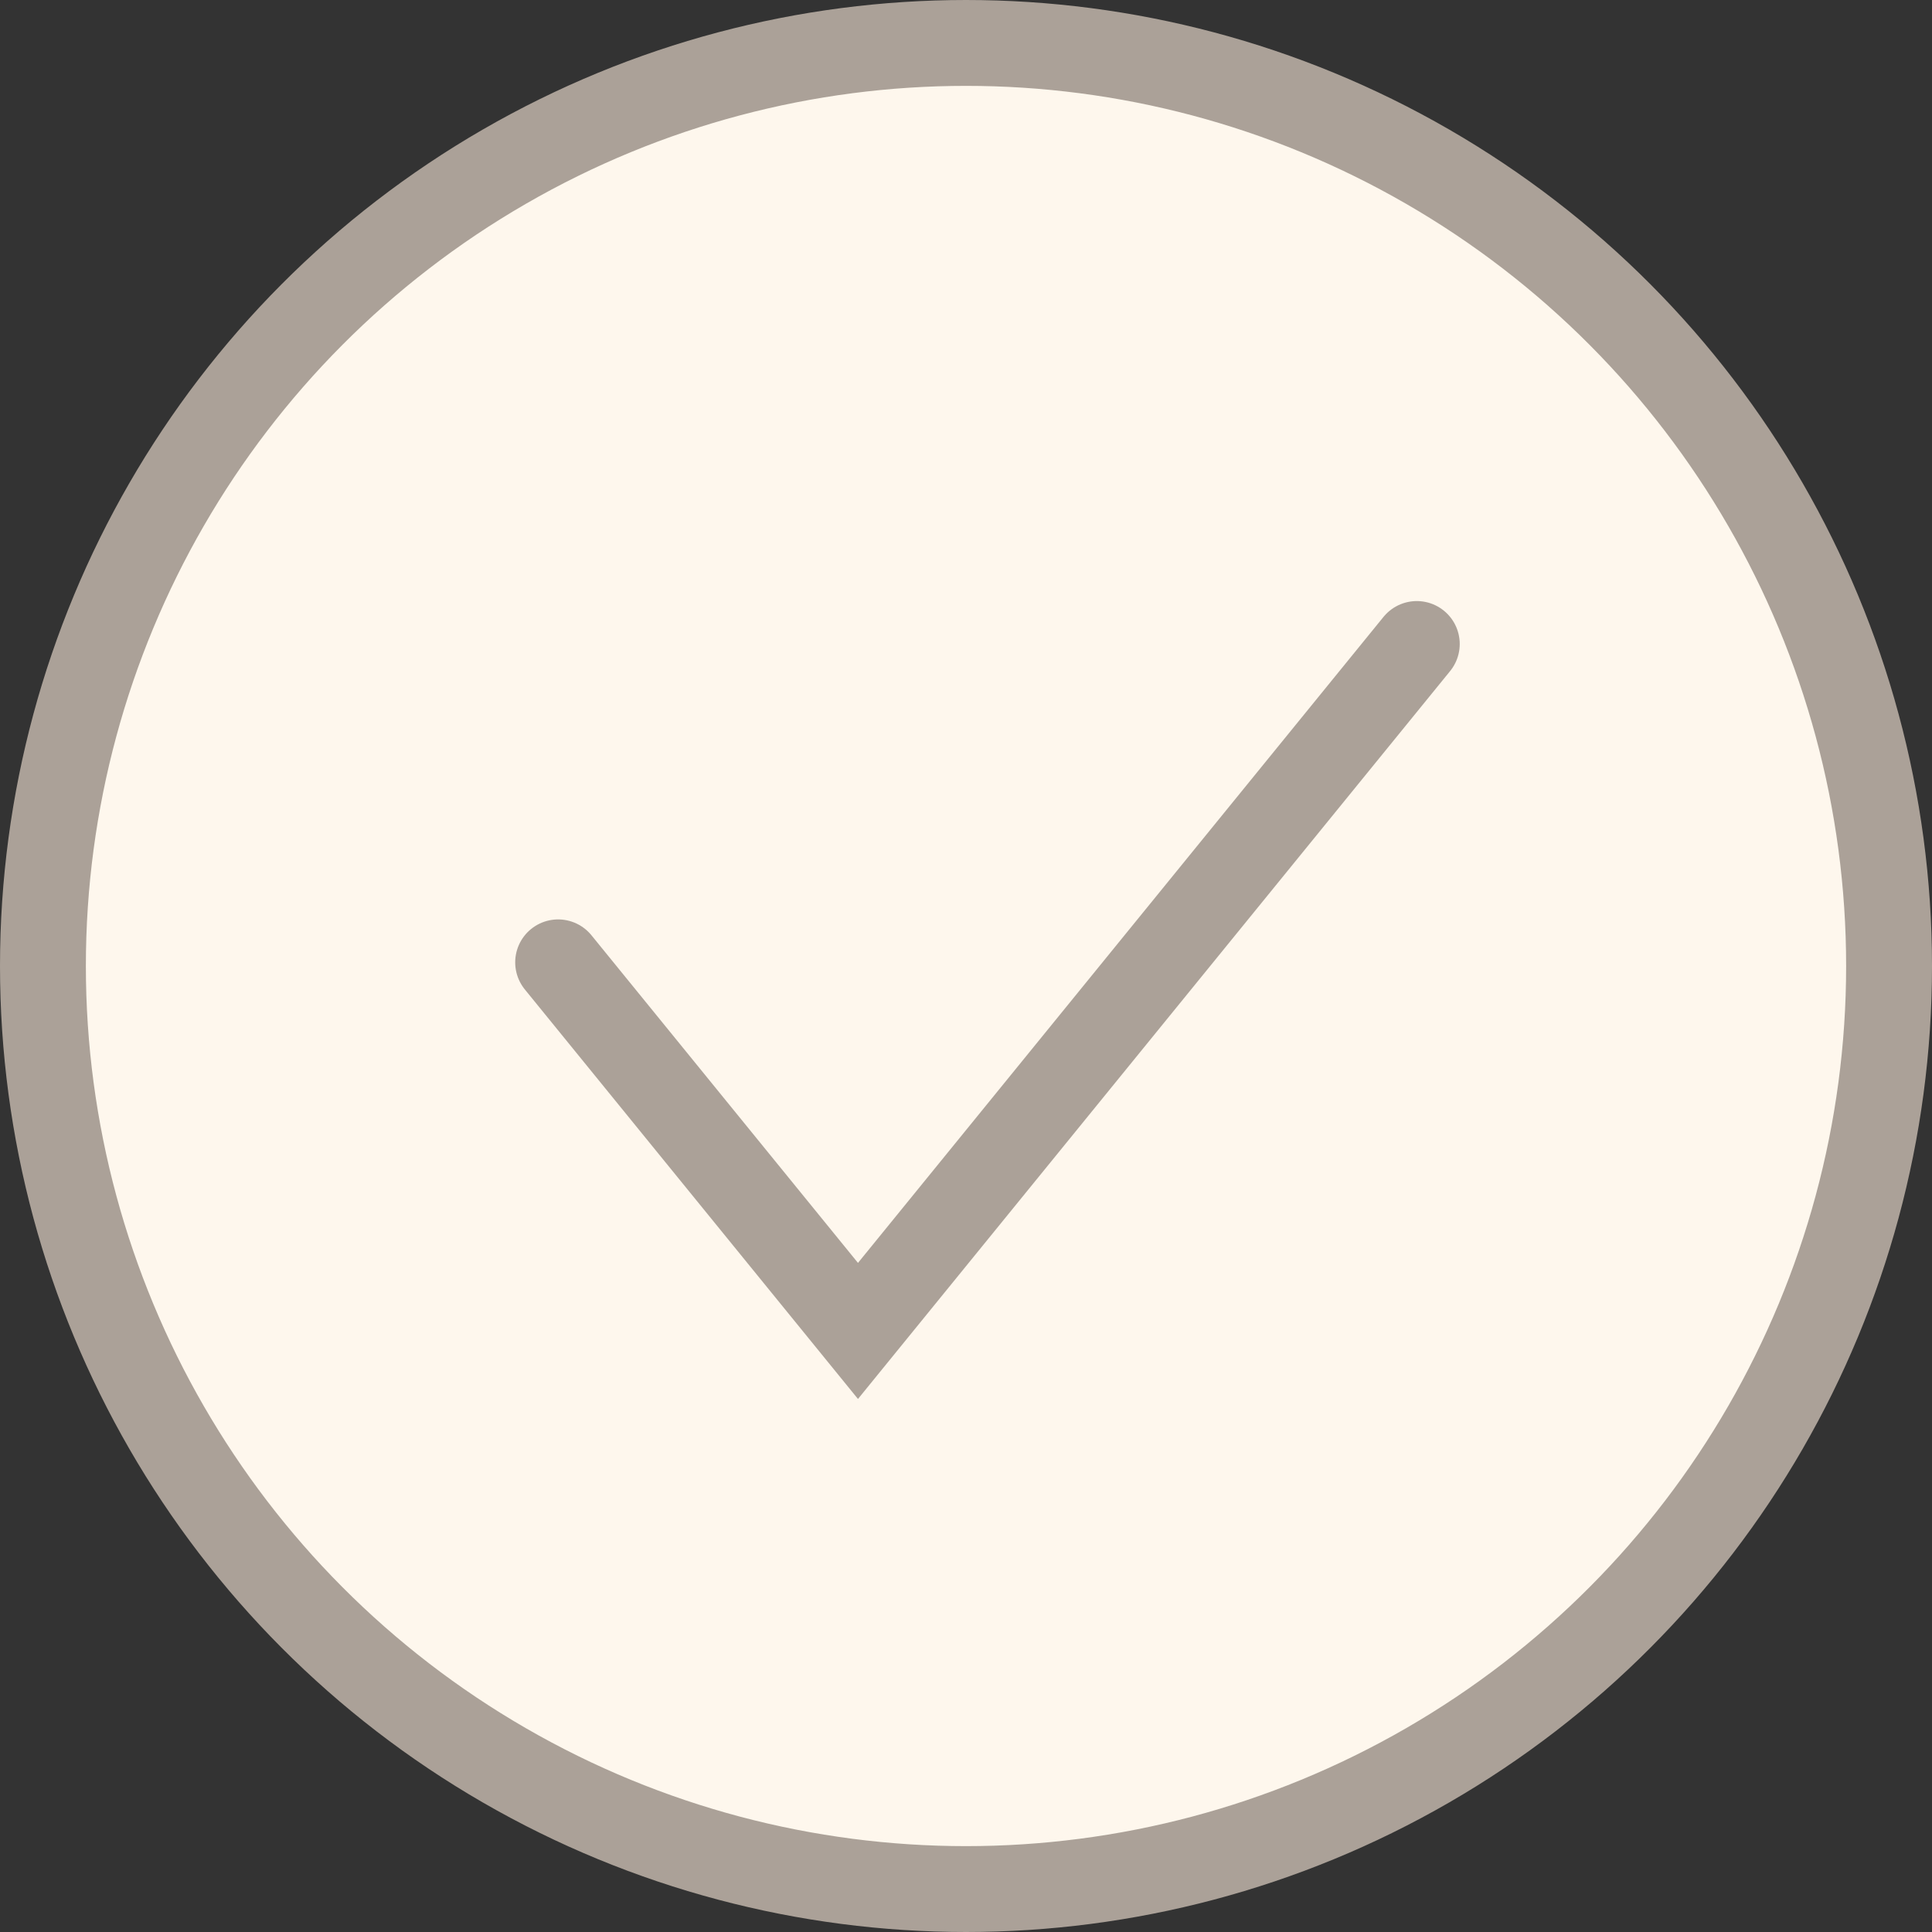 <?xml version="1.0" encoding="UTF-8"?> <svg xmlns="http://www.w3.org/2000/svg" width="45" height="45" viewBox="0 0 45 45" fill="none"><rect x="0" y="0" width="45" height="45" fill="#333333" stroke="none"/><circle cx="22.5" cy="22.5" r="21.5" fill="#FEF7ED" stroke="#ABA198" stroke-width="2"></circle><path d="M13 22.415L19.984 31L33 15" stroke="#ABA198" stroke-width="2" stroke-linecap="round"></path></svg> 